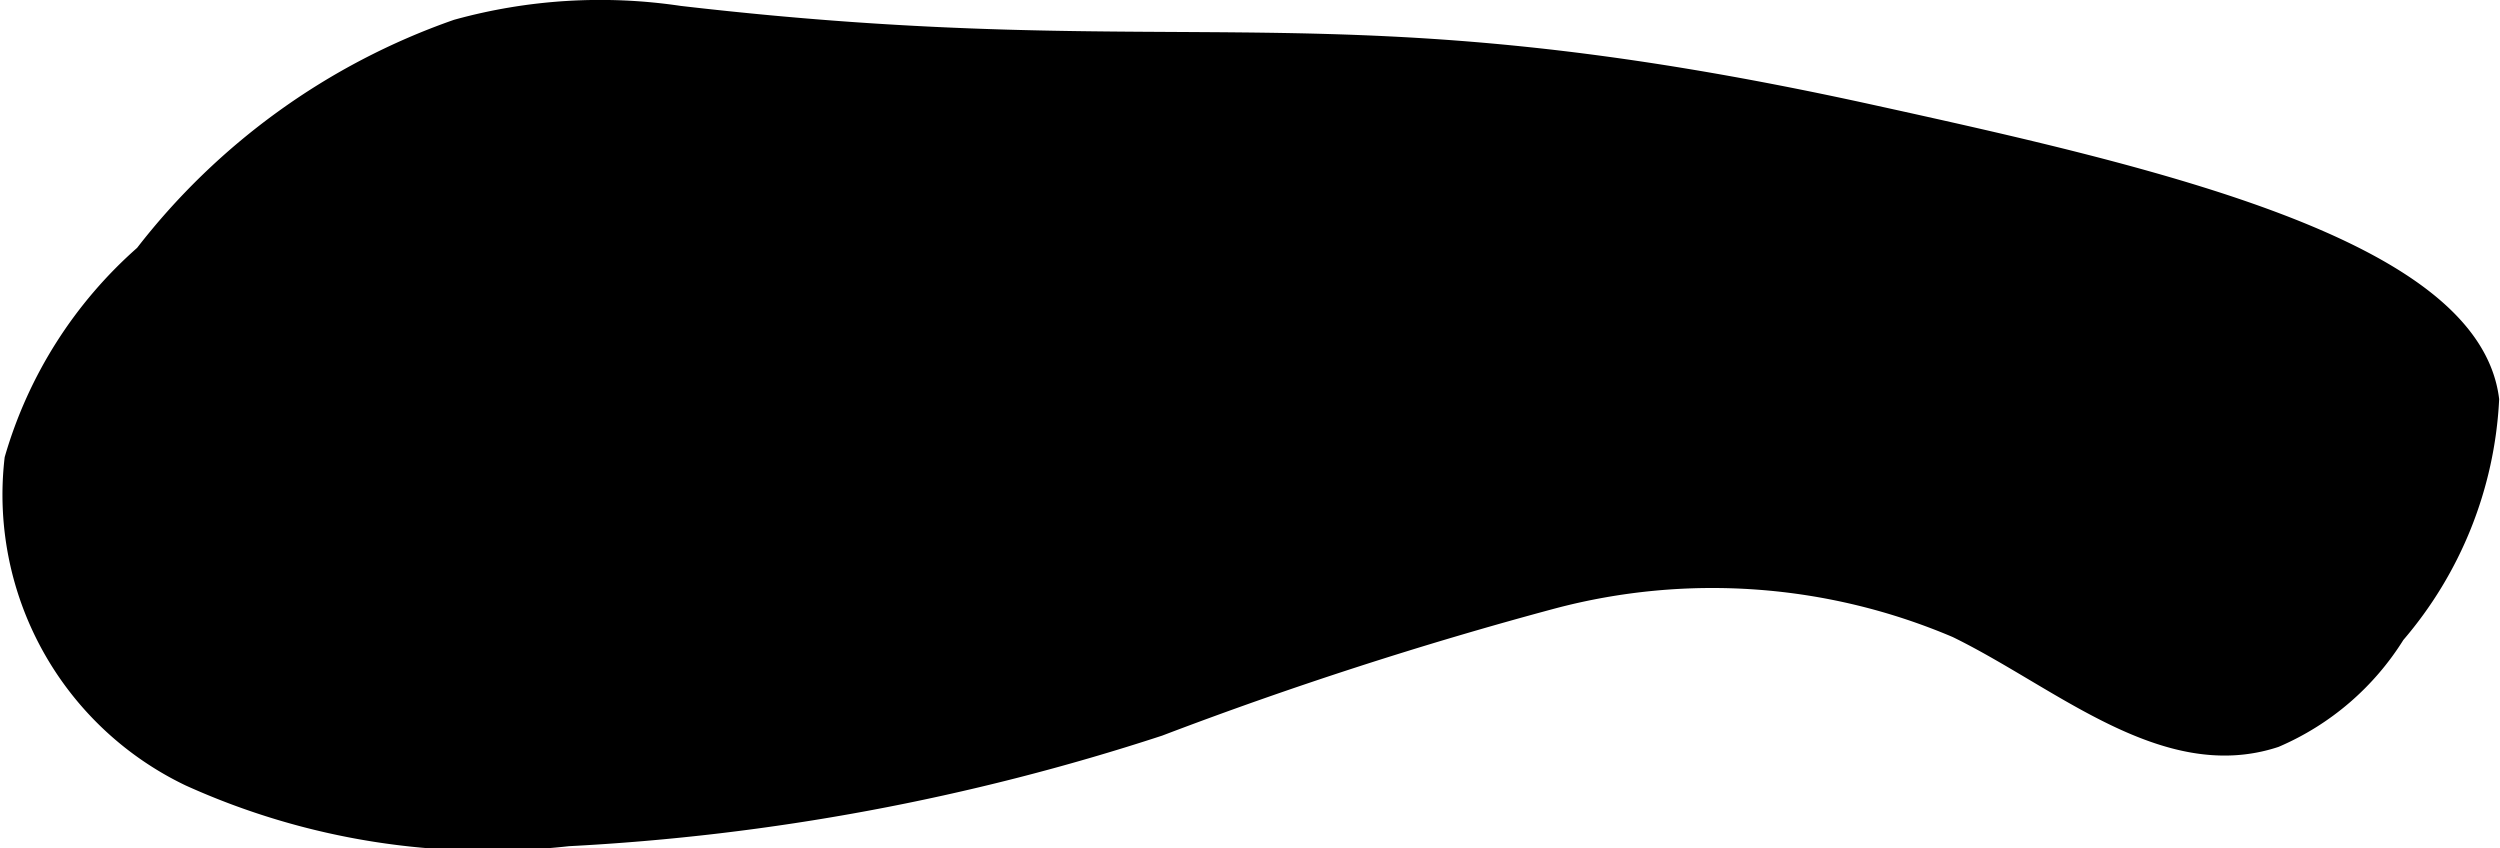 <?xml version="1.0" encoding="UTF-8"?>
<svg xmlns="http://www.w3.org/2000/svg"
     version="1.1"
     width="6.079mm"
     height="2.063mm"
     viewBox="0 0 17.233 5.848">
   <defs>
      <style type="text/css"><![CDATA[
      .a {
        stroke: #000;
        stroke-miterlimit: 10;
        stroke-width: 0.15px;
      }
    ]]></style>
   </defs>
   <path class="a"
         d="M3.152.208a4.665,4.665,0,0,0-2.152,1.552,2.974,2.974,0,0,0-.894,1.406,2.146,2.146,0,0,0,1.205,2.18A4.975,4.975,0,0,0,3.916,5.758a15.697,15.697,0,0,0,4.07-.758A28.114,28.114,0,0,1,10.699,4.122a4.307,4.307,0,0,1,2.793.201c.716.349,1.431,1.004,2.188.755a1.817,1.817,0,0,0,.826-.711,2.681,2.681,0,0,0,.646-1.613C17.021,1.723,14.863,1.228,12.896.796,9.142-.03,8.236.527,4.683.115A3.698,3.698,0,0,0,3.152.208Z"/>
</svg>
